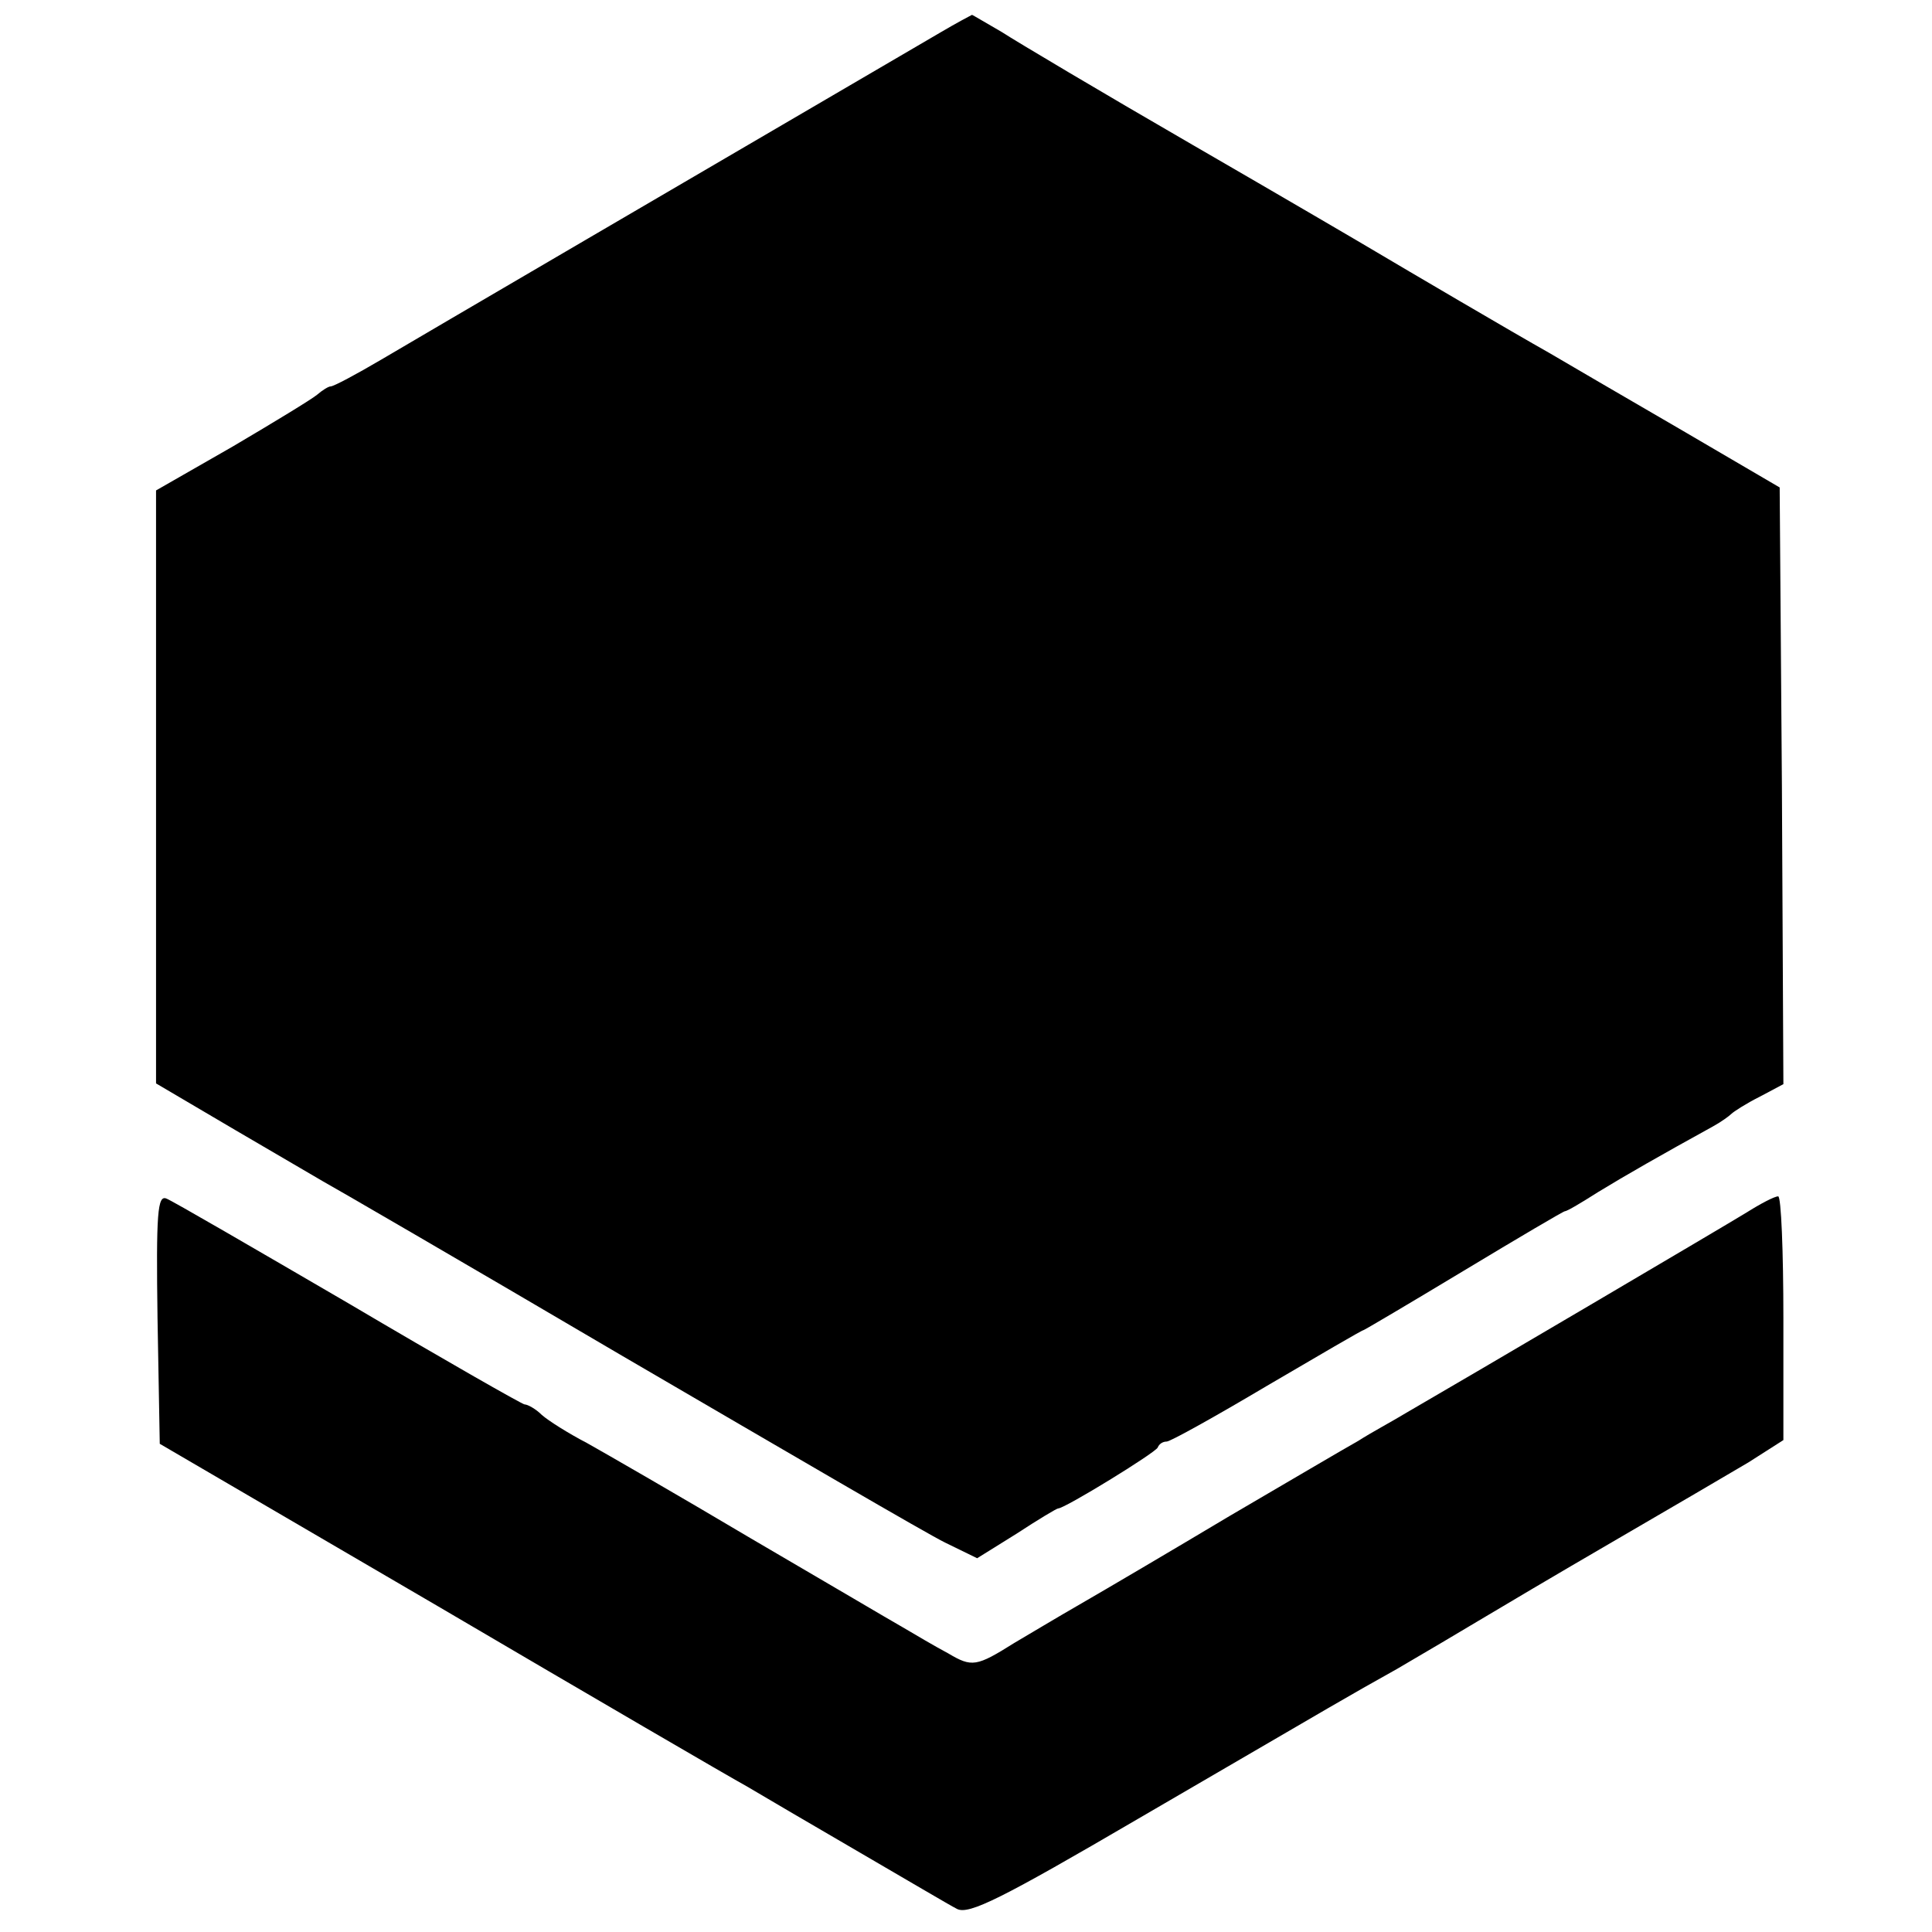 <svg version="1" xmlns="http://www.w3.org/2000/svg" width="346.667" height="346.667" viewBox="0 0 260 260"><path d="M126.5 4.4c-30.8 18-70.3 41.1-75.2 44-3.4 2-6.4 3.6-6.8 3.6-.3 0-1.1.5-1.8 1.1-.7.6-5.8 3.7-11.4 7L21 66v79.8l10.7 6.3c6 3.5 11.3 6.6 11.8 6.9.6.3 18.7 10.8 40.3 23.5 21.6 12.6 41.1 24 43.4 25.1l4.3 2.1 5.3-3.3c2.9-1.9 5.4-3.4 5.6-3.4.9 0 13.1-7.5 13.4-8.2.2-.5.7-.8 1.2-.8s6.6-3.4 13.5-7.5c7-4.1 12.8-7.5 13-7.5.1 0 6.2-3.6 13.5-8s13.4-8 13.6-8c.3 0 2.3-1.2 4.5-2.6 3.6-2.2 8.5-5 15.4-8.8 1.1-.6 2.2-1.4 2.5-1.7.3-.3 2-1.4 3.8-2.3l3.2-1.7-.2-40.1-.3-40.2-13.5-7.9c-7.4-4.3-15.3-8.9-17.5-10.2-4.8-2.7-19.6-11.4-23.3-13.6-1.5-.9-12.6-7.4-24.7-14.4S136.8 5.6 134.8 4.3c-2.1-1.2-3.9-2.3-4-2.3-.2.1-2.1 1.1-4.3 2.4z"/><path d="M21.2 177.5l.3 16.8L59 216.2c20.6 12.1 39.3 23 41.5 24.2 2.2 1.3 9 5.3 15.2 8.9 6.2 3.6 12.1 7.1 13.1 7.6 1.6.8 6-1.4 24.3-12.1 29.2-17 27.4-16 34.9-20.2 3.6-2.1 8.5-5 11-6.5s10.6-6.3 18-10.6 15.6-9.1 18.3-10.7l4.7-3v-16.4c0-9-.3-16.4-.7-16.4-.5 0-2.4 1-4.3 2.2-3.1 1.9-37.4 22.1-45.7 26.9-1.8 1.1-4.8 2.7-6.5 3.8-1.8 1-9.6 5.6-17.3 10.1-7.7 4.6-16.7 9.9-20 11.8-3.3 1.9-7.3 4.3-9 5.3-5.1 3.2-5.7 3.3-8.9 1.4-1.7-.9-4.4-2.5-6.1-3.5-1.6-.9-10.9-6.4-20.5-12-9.6-5.7-19.5-11.4-22-12.8-2.5-1.3-5.2-3-6.1-3.8-.8-.8-1.9-1.4-2.3-1.4-.3 0-11-6.1-23.7-13.6-12.7-7.4-23.7-13.8-24.5-14.1-1.2-.5-1.4 1.9-1.2 16.2z"/></svg>